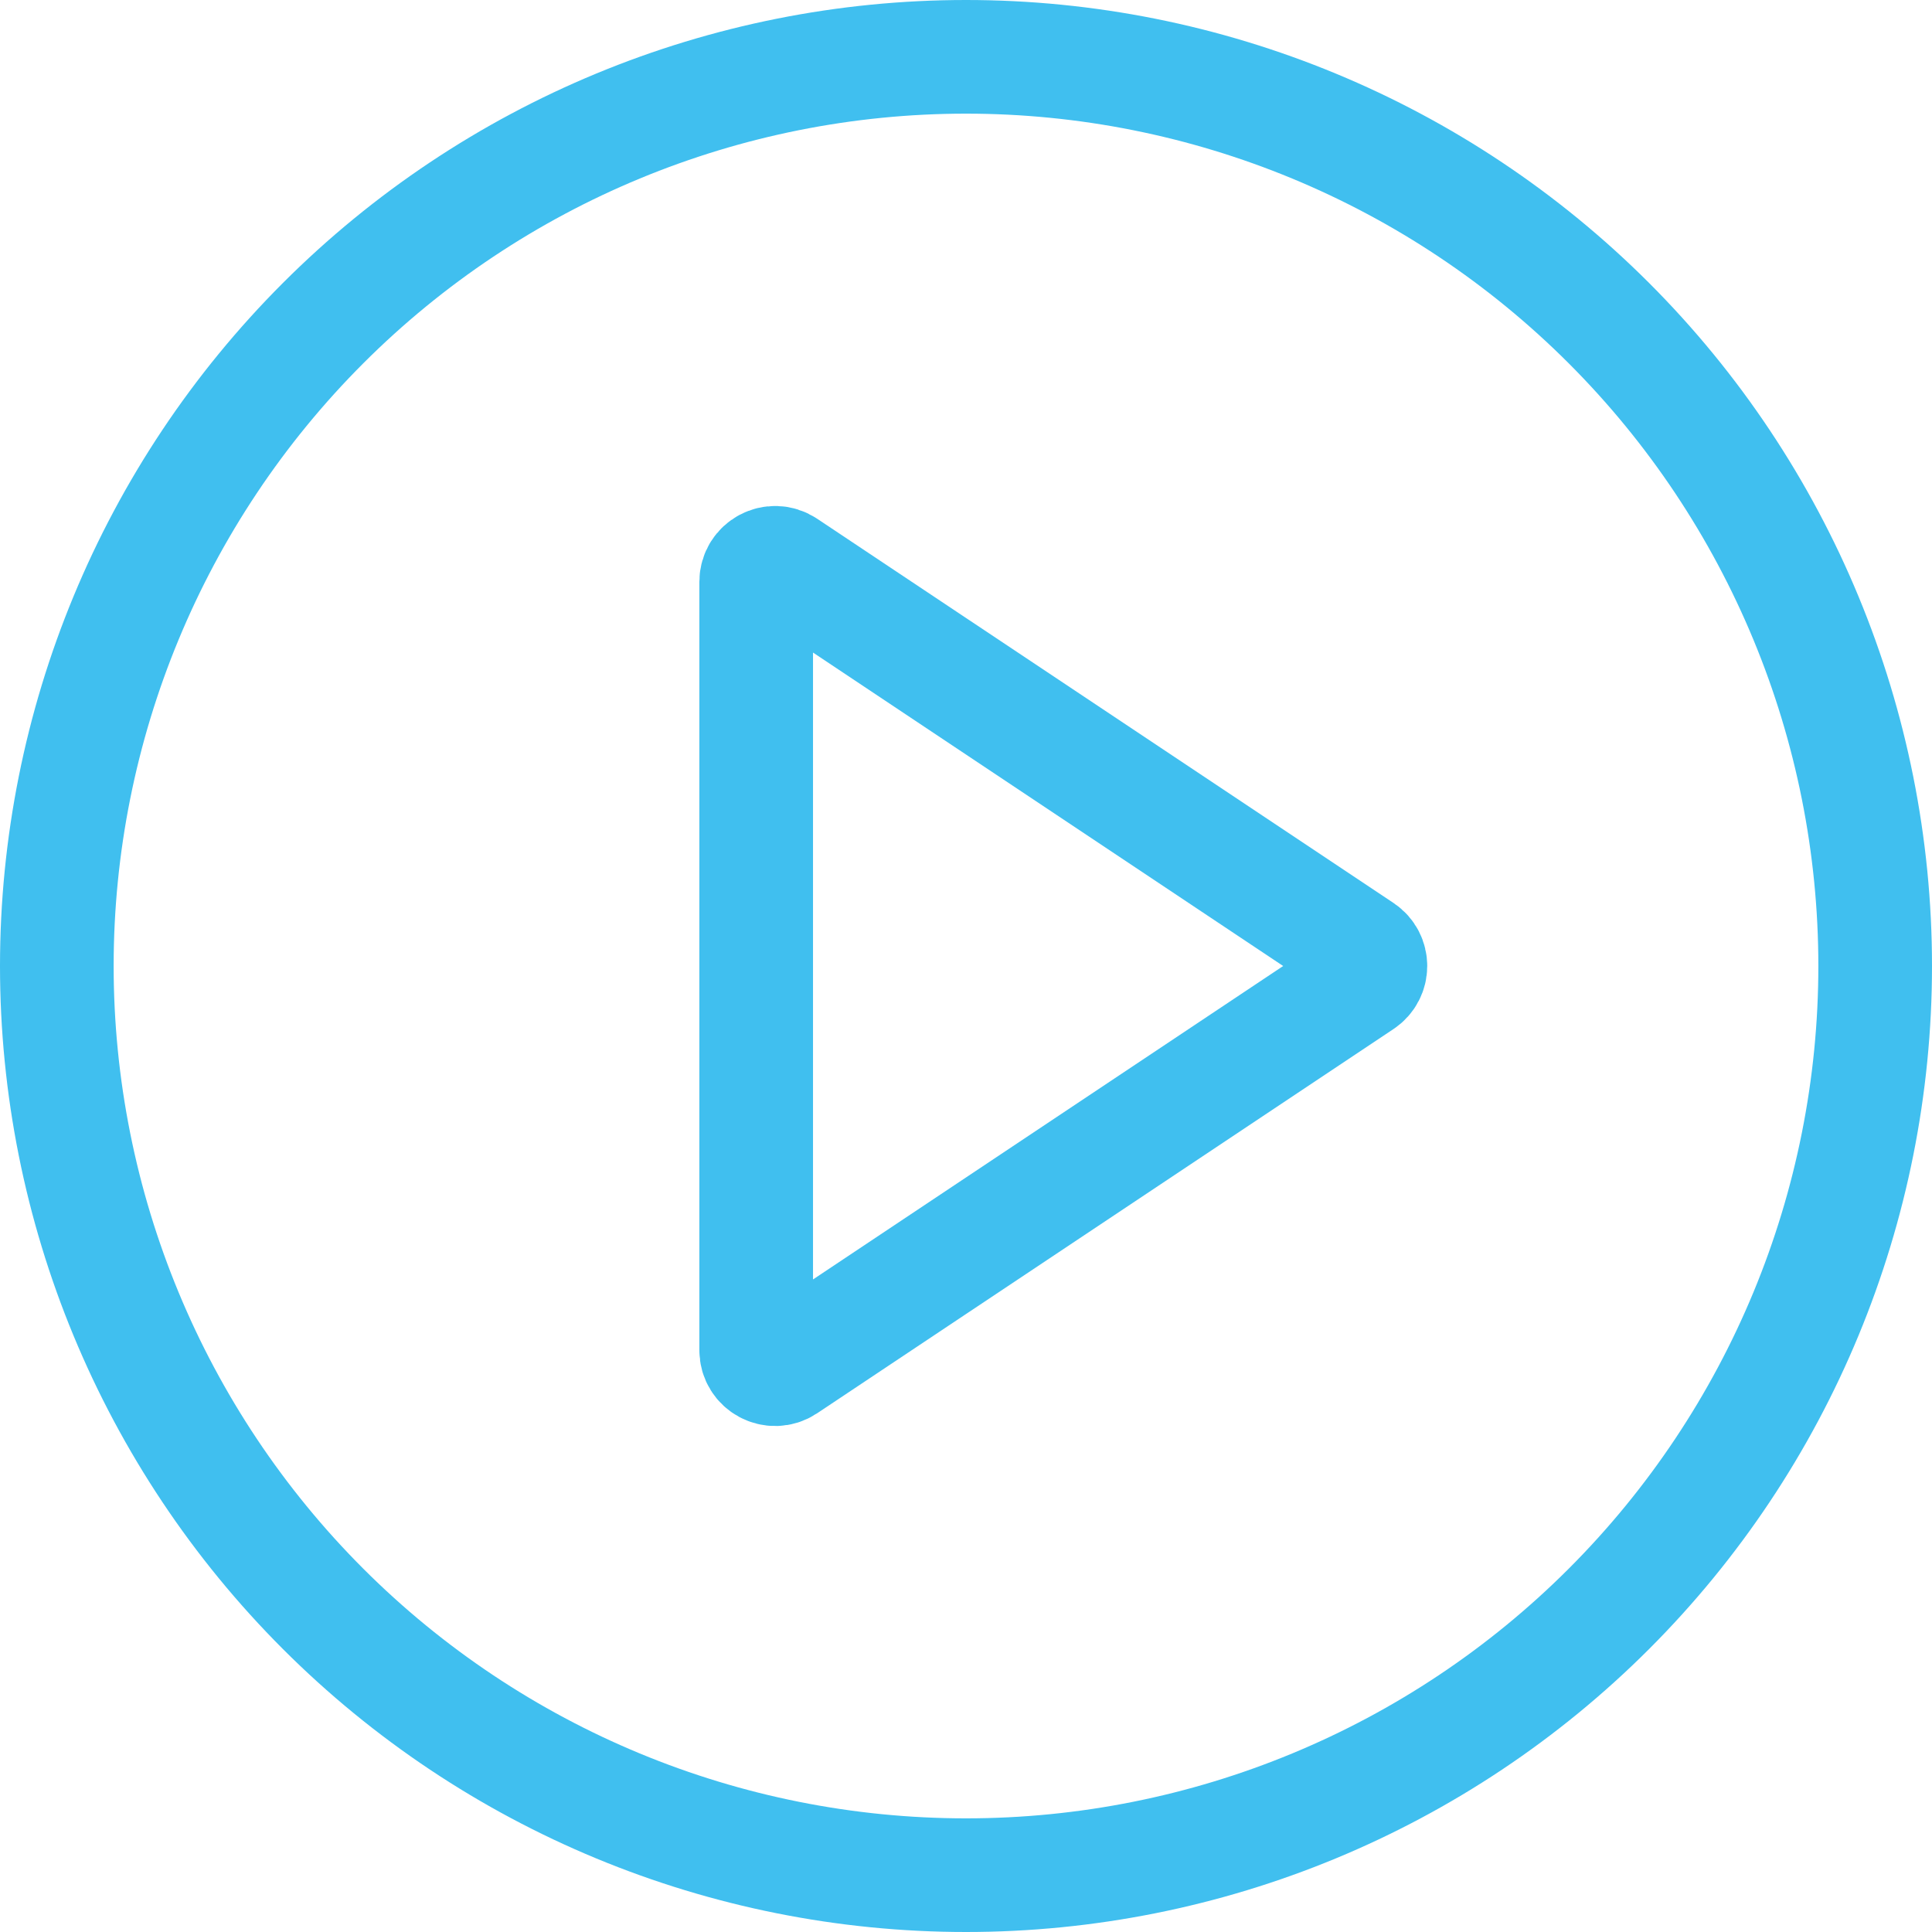 <svg width="102" height="102" viewBox="0 0 102 102" fill="none" xmlns="http://www.w3.org/2000/svg">
<path d="M99 51C99 63.73 93.943 75.939 84.941 84.941C75.939 93.943 63.73 99 51 99C38.27 99 26.061 93.943 17.059 84.941C8.057 75.939 3 63.73 3 51C3 38.27 8.057 26.061 17.059 17.059C26.061 8.057 38.27 3 51 3C63.73 3 75.939 8.057 84.941 17.059C93.943 26.061 99 38.27 99 51Z" stroke="#40BFEF" stroke-width="6"/>
<path d="M71.906 51.832C72.499 51.436 72.499 50.564 71.906 50.168L41.478 29.883C40.813 29.44 39.923 29.916 39.923 30.715V71.285C39.923 72.084 40.813 72.56 41.478 72.117L71.906 51.832Z" stroke="#40BFEF" stroke-width="6"/>
</svg>

